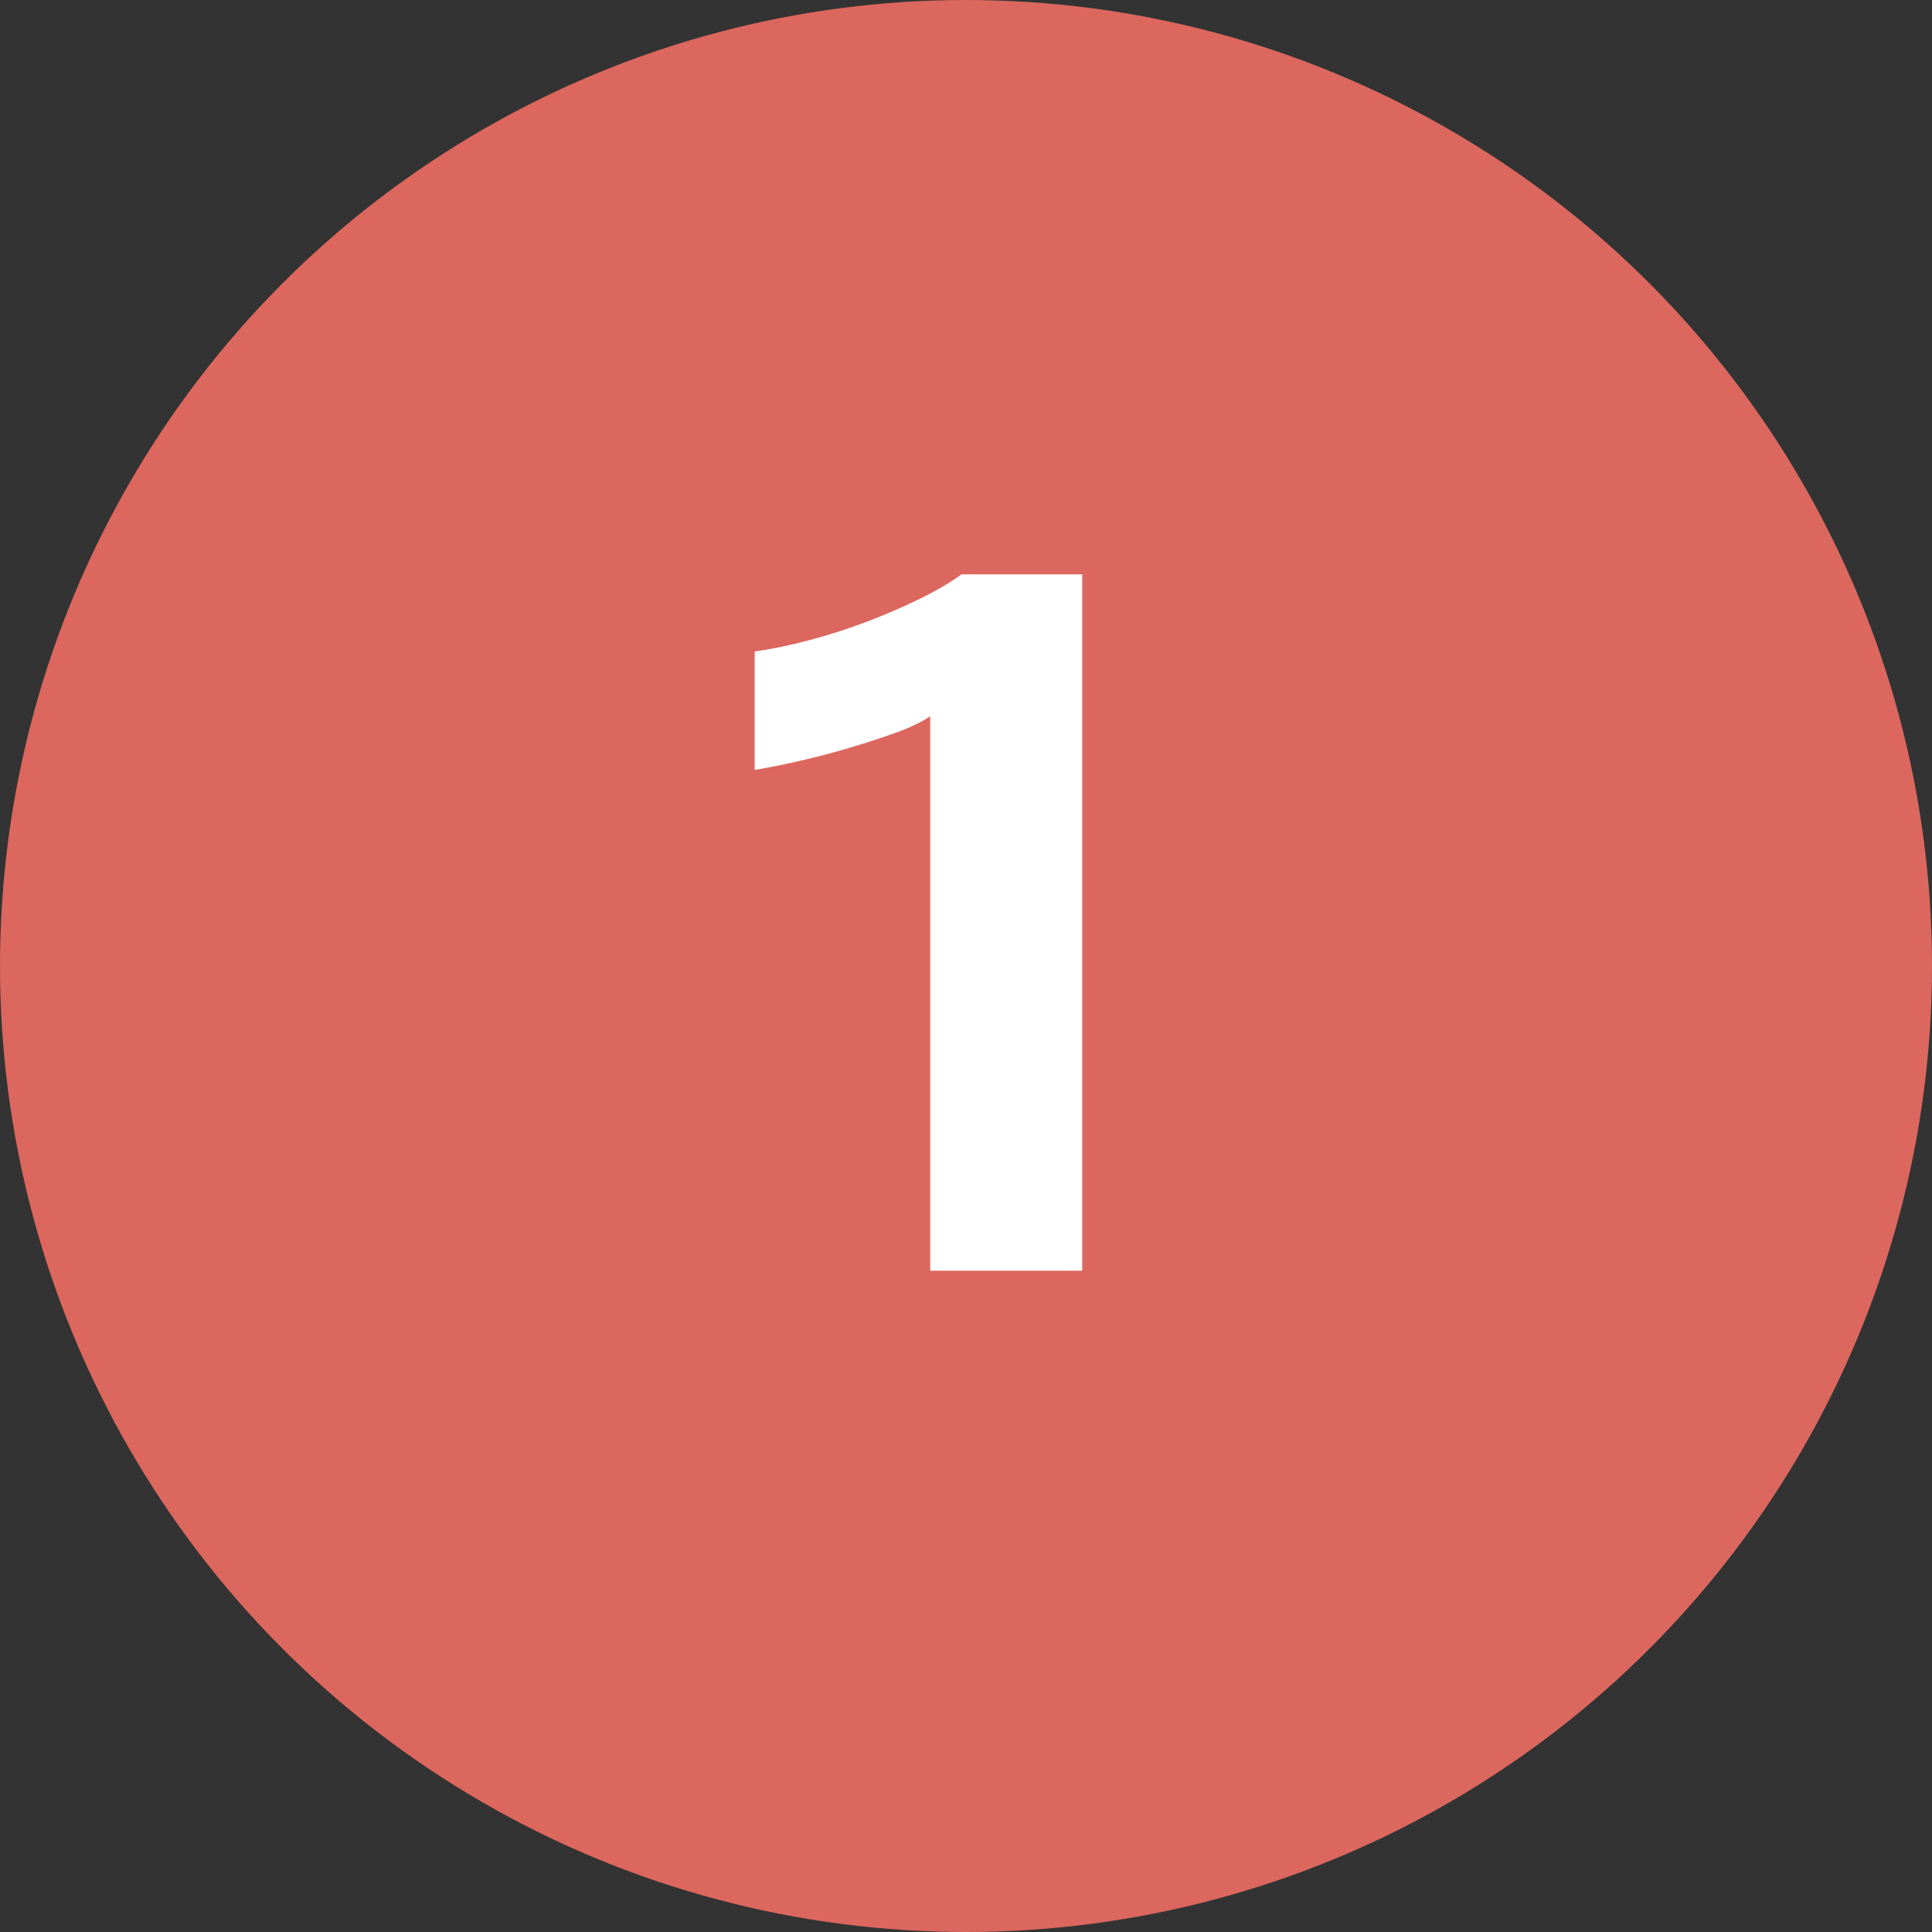 <?xml version="1.0" encoding="UTF-8"?><svg id="Ebene_2" xmlns="http://www.w3.org/2000/svg" viewBox="0 0 478.8 478.8"><rect x="0" y="0" width="478.8" height="478.8" fill="#333333" stroke="none"/><defs><style>.cls-1{fill:#dc675e;}.cls-2{isolation:isolate;}.cls-3{fill:#fff;}</style></defs><g id="Ebene_1-2"><g class="cls-2"><circle class="cls-1" cx="239.4" cy="239.4" r="239.4"/></g><g class="cls-2"><g class="cls-2"><path class="cls-3" d="M230.53,177.51c-2.22,1.48-5.12,2.87-8.73,4.15-3.6,1.29-7.44,2.54-11.5,3.74-4.06,1.2-8.13,2.26-12.19,3.19-4.06.93-7.76,1.66-11.08,2.22v-29.36c4.06-.55,8.54-1.48,13.43-2.77,4.89-1.29,9.65-2.81,14.27-4.57,4.61-1.75,9-3.64,13.16-5.68,4.15-2.03,7.62-4.06,10.39-6.09h29.92v172.57h-37.67v-137.39Z"/></g></g></g></svg>